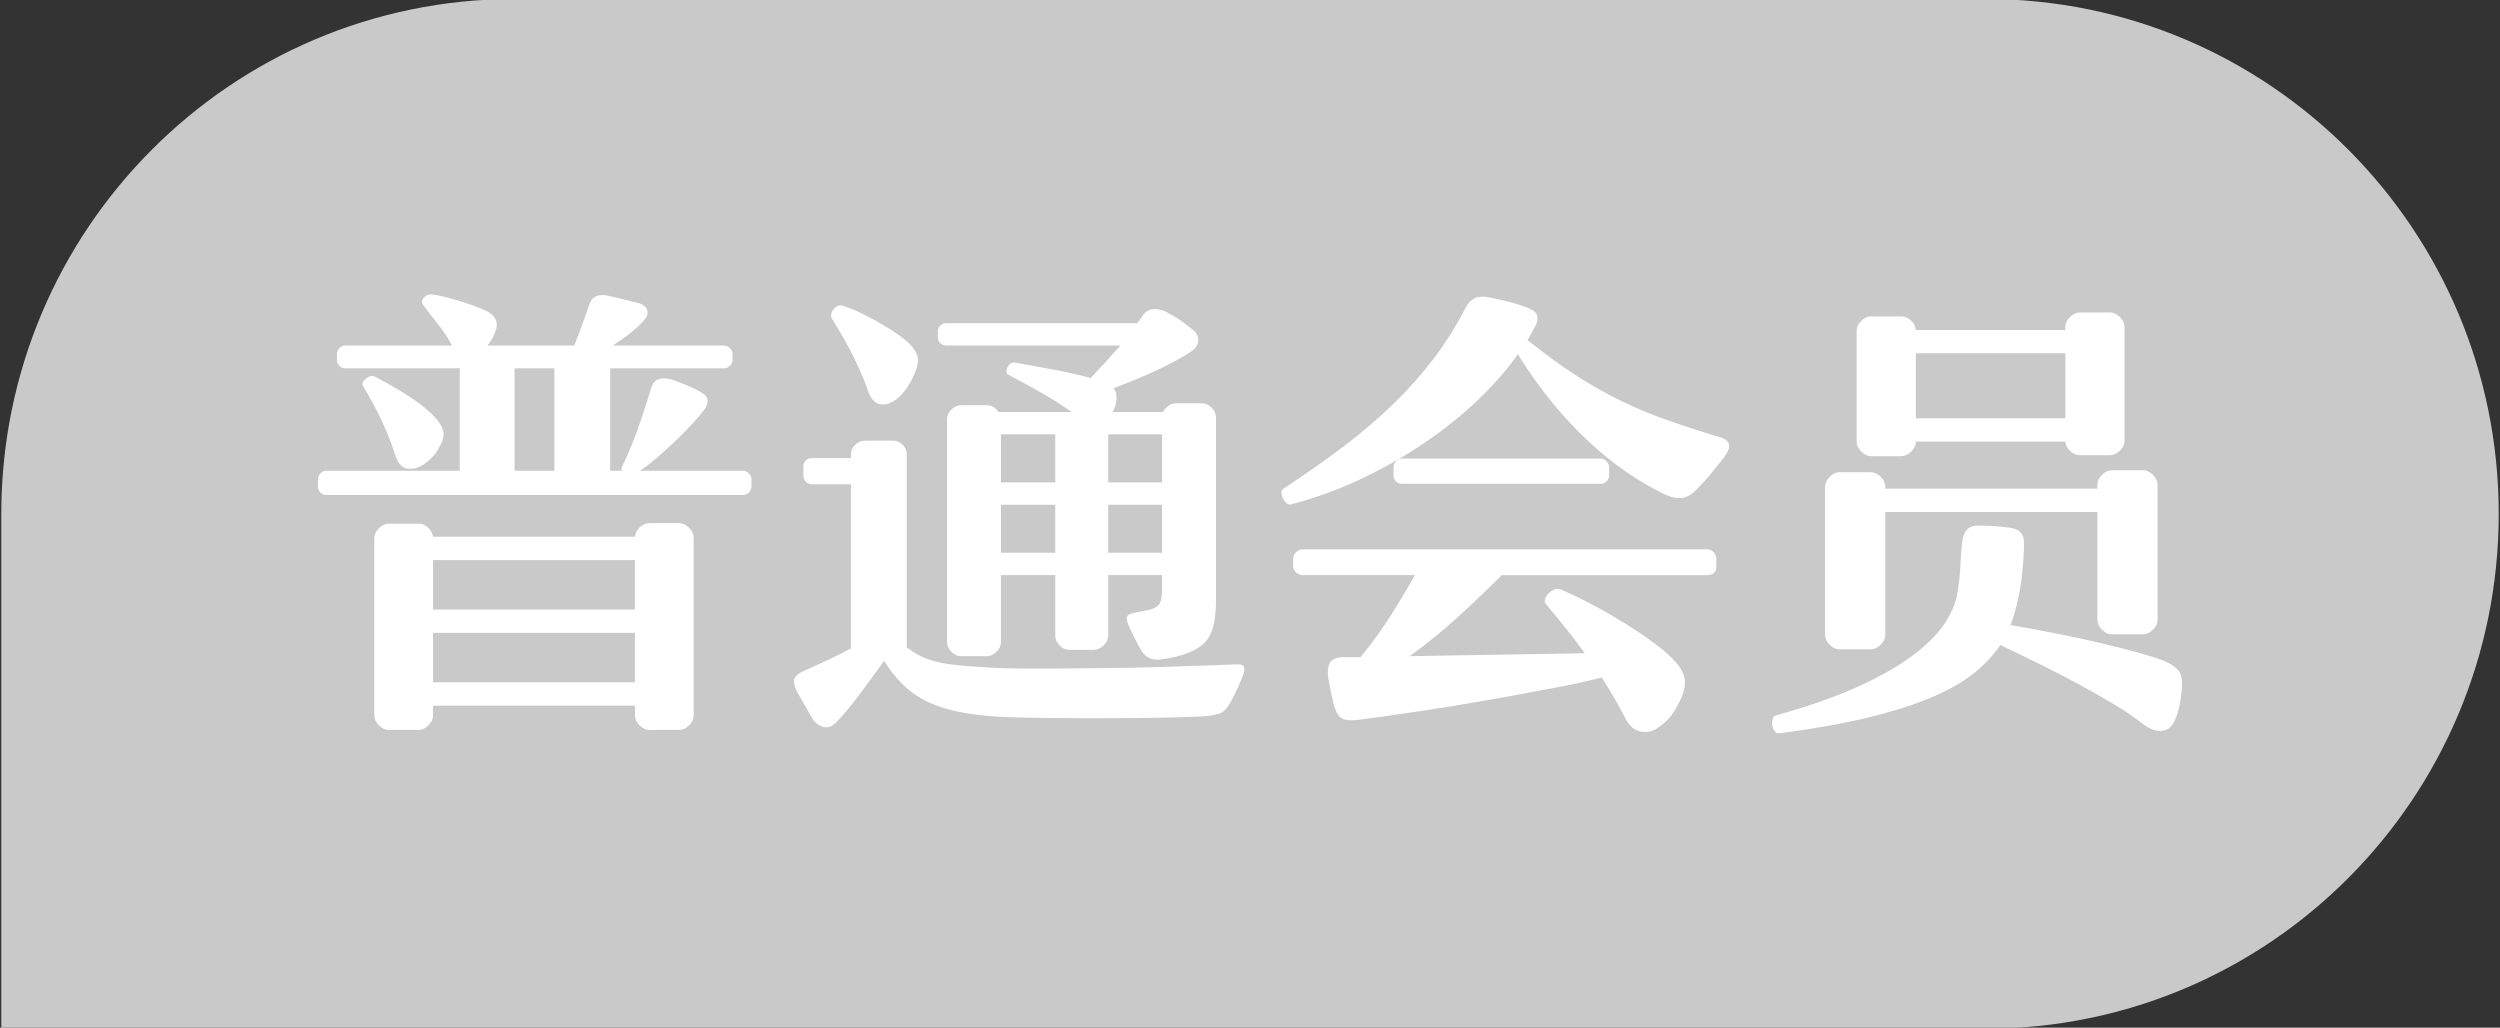 <?xml version="1.0" encoding="utf-8"?>
<!-- Generator: Adobe Illustrator 16.0.0, SVG Export Plug-In . SVG Version: 6.00 Build 0)  -->
<!DOCTYPE svg PUBLIC "-//W3C//DTD SVG 1.1//EN" "http://www.w3.org/Graphics/SVG/1.1/DTD/svg11.dtd">
<svg version="1.1" id="图层_1" xmlns="http://www.w3.org/2000/svg" xmlns:xlink="http://www.w3.org/1999/xlink" x="0px" y="0px"
	 width="486.523px" height="200px" viewBox="0 0 486.523 200" enable-background="new 0 0 486.523 200" xml:space="preserve">
<rect x="0" y="0" width="486.523" height="200" fill="#333333" stroke="none"/>
<g id="_x30__1_">
	<g>
		<path fill="#C9C9C9" d="M386.404-0.196H100.118C44.972-0.167,0.278,44.672,0.249,99.996v100.199h386.155
			c55.164,0,99.87-44.859,99.87-100.199C486.274,44.664,441.568-0.196,386.404-0.196z"/>
	</g>
</g>
<g>
	<g>
		<path fill="#FFFFFF" d="M76.903,88.493c0.505,1.638,1.292,2.535,2.363,2.691c1.071,0.158,2.14-0.109,3.212-0.802
			c1.323-0.945,2.296-2.015,2.926-3.211c0.692-1.135,0.992-2.125,0.897-2.977c-0.092-0.849-0.612-1.81-1.558-2.88
			c-2.078-2.329-6.014-5.007-11.807-8.031c-0.505-0.25-1.07-0.124-1.701,0.379c-0.63,0.504-0.817,1.007-0.563,1.511
			c1.445,2.395,2.675,4.676,3.682,6.848C75.361,84.194,76.212,86.351,76.903,88.493z M144.632,91.609h-20.12
			c1.005-0.629,2.109-1.464,3.306-2.503c1.194-1.04,2.393-2.125,3.589-3.26c1.197-1.133,2.298-2.25,3.306-3.353
			c1.007-1.1,1.796-2.031,2.362-2.786c1.007-1.447,0.817-2.549-0.566-3.306c-0.819-0.503-1.762-0.976-2.834-1.417
			c-1.071-0.44-2.08-0.818-3.023-1.134c-2.079-0.568-3.37-0.063-3.875,1.512c-0.502,1.7-1.225,3.952-2.17,6.753
			c-0.945,2.803-2.143,5.747-3.589,8.832c-0.129,0.252-0.095,0.471,0.095,0.661h-2.363v-19.93h22.198
			c0.379,0,0.74-0.157,1.086-0.473c0.347-0.314,0.521-0.692,0.521-1.133v-1.227c0-0.379-0.174-0.741-0.521-1.087
			c-0.346-0.346-0.707-0.52-1.086-0.52h-21.724c1.133-0.691,2.234-1.465,3.306-2.314c1.07-0.851,1.982-1.685,2.739-2.503
			c0.627-0.692,0.863-1.353,0.709-1.983c-0.159-0.63-0.68-1.102-1.561-1.417c-0.694-0.189-1.699-0.441-3.021-0.756
			s-2.396-0.566-3.212-0.755c-1.953-0.314-3.116,0.283-3.496,1.794c-0.251,0.693-0.646,1.795-1.181,3.306
			c-0.536,1.512-1.12,3.055-1.748,4.629H94.85c0.631-0.691,1.136-1.574,1.512-2.644c0.692-1.638,0.251-2.929-1.322-3.874
			c-0.566-0.314-1.307-0.644-2.219-0.991c-0.912-0.346-1.875-0.677-2.88-0.993c-1.01-0.314-2.001-0.597-2.978-0.85
			c-0.976-0.251-1.84-0.439-2.598-0.567c-0.754-0.124-1.369,0.064-1.84,0.567c-0.472,0.504-0.52,1.008-0.144,1.51
			c0.945,1.261,1.922,2.521,2.931,3.78c1.004,1.259,1.887,2.613,2.644,4.061h-20.78c-0.443,0-0.82,0.174-1.135,0.52
			c-0.315,0.346-0.472,0.708-0.472,1.087v1.227c0,0.441,0.157,0.818,0.472,1.133c0.315,0.316,0.691,0.473,1.135,0.473h22.292v19.931
			H63.492c-0.44,0-0.82,0.174-1.132,0.519c-0.318,0.348-0.474,0.708-0.474,1.087v1.512c0,0.441,0.156,0.818,0.474,1.134
			c0.313,0.315,0.692,0.472,1.132,0.472h81.14c0.379,0,0.738-0.157,1.086-0.472c0.343-0.315,0.518-0.692,0.518-1.134v-1.512
			c0-0.378-0.174-0.739-0.518-1.087C145.37,91.783,145.011,91.609,144.632,91.609z M107.888,91.609h-7.746V71.678h7.746V91.609z
			 M132.164,101.811h-5.763c-0.695,0-1.322,0.269-1.889,0.804c-0.568,0.534-0.881,1.149-0.945,1.842H84.273
			c-0.128-0.692-0.459-1.29-0.992-1.795c-0.535-0.503-1.15-0.757-1.842-0.757h-5.763c-0.694,0-1.337,0.301-1.935,0.897
			c-0.6,0.599-0.897,1.244-0.897,1.938v34.479c0,0.69,0.297,1.335,0.897,1.935c0.597,0.599,1.24,0.897,1.935,0.897h5.763
			c0.692,0,1.337-0.3,1.937-0.897c0.597-0.6,0.897-1.243,0.897-1.935v-1.891h39.294v1.891c0,0.69,0.3,1.335,0.899,1.935
			c0.595,0.599,1.24,0.897,1.935,0.897h5.763c0.692,0,1.337-0.3,1.937-0.897c0.597-0.6,0.897-1.243,0.897-1.935v-34.573
			c0-0.69-0.3-1.338-0.897-1.936C133.501,102.109,132.855,101.811,132.164,101.811z M123.567,132.791H84.273v-9.633h39.294V132.791z
			 M123.567,118.623H84.273v-9.634h39.294V118.623z M184.115,67.239h33.911c-1.638,1.888-3.56,4-5.761,6.329
			c-2.017-0.566-4.364-1.102-7.039-1.606c-2.677-0.502-5.273-0.975-7.792-1.417c-0.441-0.061-0.851,0.159-1.229,0.662
			c-0.188,0.316-0.299,0.646-0.33,0.993c-0.033,0.347,0.077,0.583,0.33,0.708c2.646,1.386,4.943,2.645,6.896,3.778
			c1.95,1.134,3.777,2.3,5.478,3.496h-14.265c-0.566-0.882-1.322-1.324-2.265-1.324h-5.007c-0.695,0-1.322,0.285-1.889,0.851
			c-0.568,0.566-0.85,1.197-0.85,1.89v43.356c0,0.691,0.282,1.32,0.85,1.889c0.567,0.566,1.194,0.852,1.889,0.852h5.007
			c0.691,0,1.322-0.284,1.888-0.852c0.567-0.566,0.85-1.197,0.85-1.889v-13.036h10.579v11.808c0,0.694,0.284,1.322,0.85,1.891
			c0.567,0.566,1.197,0.851,1.892,0.851h4.723c0.692,0,1.337-0.284,1.934-0.851c0.6-0.567,0.9-1.195,0.9-1.891v-11.808h10.484v2.929
			c0,1.448-0.238,2.426-0.709,2.928c-0.472,0.504-1.276,0.851-2.409,1.041l-2.454,0.472c-0.695,0.126-1.105,0.362-1.23,0.707
			c-0.125,0.349-0.061,0.837,0.19,1.465c0.25,0.63,0.66,1.515,1.227,2.644c0.569,1.136,1.007,1.955,1.322,2.457
			c0.882,1.387,2.078,1.983,3.59,1.795c1.136-0.125,2.203-0.313,3.213-0.564c1.005-0.251,1.888-0.536,2.645-0.854
			c2.078-0.879,3.446-2.105,4.108-3.683c0.661-1.573,0.991-3.685,0.991-6.328V81.219c0-0.692-0.281-1.322-0.848-1.89
			c-0.569-0.566-1.197-0.849-1.892-0.849h-5.004c-0.504,0-0.991,0.157-1.465,0.471c-0.471,0.317-0.836,0.726-1.086,1.229h-9.824
			c0.251-0.441,0.441-0.882,0.569-1.324c0.376-1.51,0.249-2.612-0.379-3.305c2.895-1.07,5.668-2.219,8.312-3.448
			c2.645-1.229,4.879-2.439,6.708-3.637c0.88-0.567,1.369-1.243,1.463-2.031c0.094-0.787-0.205-1.495-0.896-2.125
			c-1.072-0.88-1.954-1.558-2.645-2.031c-0.695-0.472-1.576-0.992-2.647-1.558c-0.692-0.377-1.496-0.567-2.409-0.567
			c-0.912,0-1.686,0.473-2.313,1.417l-0.943,1.322h-37.218c-0.441,0-0.82,0.159-1.133,0.473c-0.317,0.317-0.474,0.661-0.474,1.039
			v1.229c0,0.441,0.157,0.818,0.474,1.134C183.295,67.082,183.674,67.239,184.115,67.239z M205.368,107.572h-10.579v-9.351h10.579
			V107.572z M205.368,93.876h-10.579v-9.352h10.579V93.876z M226.15,107.572h-10.484v-9.351h10.484V107.572z M226.15,84.524v9.352
			h-10.484v-9.352H226.15z M240.413,129.297c-1.637,0.064-3.746,0.143-6.329,0.236s-5.417,0.188-8.502,0.283
			c-3.085,0.094-6.28,0.158-9.586,0.188c-3.308,0.034-6.487,0.063-9.542,0.095c-3.054,0.032-5.855,0.032-8.408,0
			c-2.549-0.029-4.612-0.11-6.185-0.235c-2.206-0.126-4.079-0.269-5.622-0.427c-1.542-0.155-2.88-0.377-4.013-0.66
			c-1.135-0.283-2.142-0.646-3.023-1.086s-1.794-1.006-2.739-1.699V88.397c0-0.692-0.269-1.306-0.802-1.841
			c-0.536-0.536-1.151-0.803-1.843-0.803h-5.478c-0.694,0-1.322,0.267-1.888,0.803c-0.569,0.535-0.851,1.149-0.851,1.841v0.755
			h-7.556c-0.505,0-0.916,0.158-1.23,0.473c-0.315,0.315-0.472,0.724-0.472,1.228v1.606c0,0.503,0.156,0.929,0.472,1.274
			c0.314,0.348,0.725,0.519,1.23,0.519h7.556v31.928c-1.261,0.693-2.662,1.402-4.205,2.125c-1.543,0.727-3.29,1.527-5.243,2.409
			c-1.637,0.692-2.047,1.856-1.228,3.494c0.062,0.188,0.251,0.551,0.566,1.086c0.314,0.534,0.661,1.134,1.041,1.795
			c0.376,0.662,0.722,1.276,1.038,1.843c0.315,0.565,0.536,0.944,0.661,1.133c0.691,0.881,1.465,1.369,2.316,1.465
			c0.849,0.094,1.653-0.299,2.409-1.18c1.321-1.388,2.769-3.136,4.343-5.244c1.573-2.105,3.149-4.267,4.723-6.471
			c1.135,1.7,2.298,3.165,3.494,4.395c1.197,1.227,2.583,2.266,4.156,3.115c1.574,0.852,3.37,1.527,5.386,2.032
			c2.014,0.503,4.343,0.882,6.99,1.132c1.194,0.127,2.88,0.221,5.053,0.284s4.628,0.109,7.367,0.142
			c2.739,0.031,5.588,0.048,8.548,0.048s5.812-0.017,8.551-0.048c2.739-0.031,5.243-0.078,7.508-0.142
			c2.268-0.063,4.031-0.128,5.291-0.188c1.259-0.127,2.25-0.315,2.975-0.566c0.723-0.253,1.338-0.82,1.842-1.699
			c0.566-0.943,1.099-1.97,1.604-3.07c0.505-1.102,0.912-2.094,1.23-2.977c0.187-0.564,0.203-1.021,0.046-1.369
			C241.909,129.376,241.358,129.234,240.413,129.297z M166.027,69.27c1.038,2.11,1.935,4.172,2.69,6.187
			c0.566,1.953,1.432,3.024,2.599,3.212c1.163,0.188,2.344-0.251,3.542-1.322c0.693-0.629,1.291-1.338,1.795-2.125
			c0.502-0.787,0.882-1.465,1.133-2.031c0.63-1.384,0.912-2.487,0.851-3.306c-0.064-0.817-0.505-1.701-1.322-2.645
			c-0.505-0.566-1.261-1.212-2.268-1.937c-1.007-0.723-2.125-1.448-3.354-2.172c-1.227-0.724-2.519-1.417-3.872-2.078
			c-1.355-0.662-2.629-1.182-3.825-1.56c-0.63-0.188-1.212,0.034-1.748,0.662c-0.535,0.63-0.646,1.26-0.33,1.89
			C163.619,64.752,164.987,67.16,166.027,69.27z M332.227,106.911h-78.685c-0.504,0-0.944,0.188-1.321,0.565
			c-0.378,0.379-0.566,0.819-0.566,1.322v1.322c0,0.505,0.188,0.93,0.566,1.275c0.377,0.347,0.817,0.52,1.321,0.52h21.819
			c-1.26,2.268-2.771,4.802-4.533,7.604c-1.764,2.805-3.777,5.59-6.045,8.36h-3.023c-1.447,0-2.394,0.315-2.834,0.945
			c-0.441,0.629-0.6,1.604-0.471,2.928c0.502,2.771,0.911,4.688,1.227,5.763c0.379,1.256,0.912,2.045,1.605,2.36
			c0.691,0.313,1.764,0.377,3.212,0.188c3.399-0.441,7.319-0.99,11.761-1.653c4.438-0.66,8.879-1.386,13.319-2.171
			c4.438-0.788,8.643-1.559,12.608-2.315c3.967-0.756,7.146-1.448,9.54-2.077c1.007,1.572,1.872,3.006,2.599,4.297
			c0.722,1.291,1.338,2.408,1.842,3.354c0.817,1.702,1.874,2.662,3.166,2.883c1.288,0.219,2.469-0.081,3.541-0.898
			c0.944-0.693,1.716-1.416,2.312-2.172c0.602-0.756,1.214-1.793,1.845-3.115c0.756-1.639,1.021-3.024,0.805-4.157
			c-0.224-1.134-0.866-2.269-1.938-3.401c-0.82-0.943-2.048-2.031-3.687-3.259c-1.637-1.228-3.479-2.487-5.522-3.778
			c-2.049-1.287-4.221-2.55-6.521-3.776c-2.297-1.228-4.485-2.283-6.563-3.165c-0.376-0.125-0.771-0.094-1.182,0.095
			c-0.41,0.188-0.771,0.44-1.087,0.755c-0.314,0.317-0.534,0.68-0.66,1.088c-0.126,0.409-0.063,0.739,0.189,0.99
			c2.896,3.4,5.414,6.581,7.556,9.541l-34.1,0.566c3.336-2.395,6.5-4.961,9.492-7.699c2.991-2.738,5.811-5.43,8.455-8.075h39.956
			c1.194,0,1.795-0.599,1.795-1.795V108.8c0-0.503-0.176-0.944-0.519-1.321C333.154,107.1,332.729,106.911,332.227,106.911z
			 M311.541,94.158c0.376,0,0.738-0.156,1.087-0.471c0.343-0.315,0.519-0.692,0.519-1.134v-1.7c0-0.378-0.176-0.739-0.519-1.087
			c-0.349-0.346-0.711-0.519-1.087-0.519h-38.73c-0.439,0-0.816,0.173-1.131,0.519c-0.316,0.348-0.474,0.708-0.474,1.087v1.7
			c0,0.441,0.155,0.818,0.474,1.134c0.313,0.315,0.69,0.471,1.131,0.471H311.541z M335.061,85.186
			c-3.778-1.132-7.243-2.25-10.391-3.353c-3.147-1.101-6.188-2.361-9.116-3.778c-2.926-1.417-5.854-3.07-8.782-4.959
			c-2.931-1.89-6.095-4.187-9.496-6.896l1.514-2.739c0.376-0.692,0.501-1.338,0.376-1.936c-0.125-0.599-0.63-1.086-1.509-1.465
			c-1.387-0.568-2.708-1.007-3.969-1.323c-1.262-0.314-2.521-0.597-3.777-0.85c-1.322-0.251-2.332-0.188-3.023,0.188
			c-0.695,0.378-1.261,1.009-1.697,1.89c-1.832,3.527-3.875,6.787-6.144,9.777c-2.266,2.991-4.833,5.888-7.696,8.69
			c-2.869,2.802-6.078,5.558-9.636,8.265c-3.56,2.708-7.544,5.511-11.946,8.407c-0.254,0.188-0.381,0.457-0.381,0.802
			c0,0.346,0.096,0.709,0.285,1.085c0.186,0.378,0.426,0.695,0.706,0.946c0.285,0.252,0.615,0.315,0.993,0.188
			c4.785-1.26,9.382-2.943,13.79-5.054c4.405-2.109,8.502-4.454,12.28-7.037c3.776-2.581,7.191-5.336,10.246-8.264
			c3.056-2.929,5.623-5.872,7.701-8.832c2.268,3.652,4.611,6.927,7.035,9.824c2.424,2.896,4.849,5.447,7.274,7.651
			c2.425,2.205,4.784,4.078,7.085,5.621c2.296,1.542,4.453,2.818,6.47,3.825c1.448,0.756,2.69,1.119,3.73,1.086
			c1.036-0.032,2.094-0.582,3.166-1.653c1.066-1.07,2.059-2.172,2.975-3.306c0.911-1.133,1.747-2.172,2.504-3.117
			c0.69-1.007,0.976-1.794,0.851-2.362C336.35,85.941,335.878,85.502,335.061,85.186z M364.152,88.775h5.854
			c0.695,0,1.338-0.298,1.938-0.896c0.597-0.599,0.896-1.244,0.896-1.938h29.094c0.063,0.694,0.381,1.308,0.945,1.843
			c0.565,0.535,1.197,0.801,1.889,0.801h5.857c0.691,0,1.337-0.296,1.938-0.896c0.597-0.597,0.896-1.243,0.896-1.936V63.648
			c0-0.692-0.3-1.337-0.896-1.936c-0.602-0.598-1.246-0.898-1.938-0.898h-5.857c-0.69,0-1.338,0.3-1.935,0.898
			c-0.6,0.598-0.899,1.244-0.899,1.936v0.568h-29.094c-0.062-0.693-0.377-1.307-0.94-1.842c-0.567-0.535-1.197-0.804-1.894-0.804
			h-5.854c-0.693,0-1.34,0.3-1.938,0.898c-0.6,0.598-0.896,1.244-0.896,1.936V85.94c0,0.694,0.298,1.339,0.896,1.938
			C362.813,88.477,363.459,88.775,364.152,88.775z M372.842,68.75h29.094v12.657h-29.094V68.75z M424.133,130.761
			c-0.505-0.784-1.542-1.524-3.115-2.22c-1.196-0.439-2.867-0.958-5.008-1.559c-2.142-0.598-4.551-1.213-7.226-1.842
			c-2.678-0.63-5.525-1.242-8.548-1.841c-3.023-0.6-6.015-1.151-8.975-1.655c0.251-0.627,0.473-1.273,0.662-1.937
			c0.188-0.66,0.376-1.337,0.565-2.03c0.503-2.141,0.852-4.123,1.04-5.949c0.188-1.826,0.313-3.651,0.377-5.479
			c0.063-1.134-0.142-1.983-0.615-2.551c-0.472-0.566-1.272-0.912-2.408-1.039c-1.07-0.125-2.048-0.22-2.926-0.282
			c-0.884-0.063-1.923-0.095-3.118-0.095c-1.828,0-2.834,1.196-3.023,3.589c-0.126,1.26-0.235,2.787-0.331,4.58
			c-0.093,1.796-0.3,3.544-0.611,5.242c-0.379,2.018-1.291,4.047-2.74,6.095c-1.449,2.046-3.558,4.078-6.328,6.092
			c-2.771,2.017-6.299,3.984-10.58,5.904c-4.281,1.919-9.478,3.731-15.587,5.432c-0.377,0.125-0.612,0.407-0.707,0.849
			c-0.096,0.441-0.079,0.912,0.048,1.416c0.25,0.884,0.693,1.291,1.322,1.229c6.738-0.883,12.547-1.923,17.429-3.117
			c4.878-1.196,9.003-2.521,12.374-3.969c3.368-1.448,6.092-3.022,8.171-4.722c2.077-1.7,3.746-3.495,5.006-5.385
			c2.646,1.26,5.305,2.551,7.98,3.873c2.678,1.322,5.227,2.646,7.652,3.969c2.421,1.322,4.658,2.595,6.705,3.824
			c2.045,1.228,3.73,2.375,5.054,3.447c1.512,1.195,2.864,1.73,4.062,1.605c1.196-0.127,2.079-0.913,2.646-2.361
			c0.313-0.756,0.566-1.574,0.753-2.455c0.189-0.884,0.315-1.734,0.379-2.551C424.764,132.919,424.638,131.549,424.133,130.761z
			 M358.014,126.369h6.045c0.692,0,1.339-0.299,1.938-0.896c0.597-0.599,0.896-1.244,0.896-1.938V99.639h41.277v20.968
			c0,0.693,0.3,1.338,0.898,1.937c0.599,0.601,1.242,0.897,1.936,0.897h6.047c0.691,0,1.338-0.299,1.936-0.897
			c0.601-0.599,0.898-1.242,0.898-1.937V94.348c0-0.691-0.299-1.337-0.898-1.937c-0.598-0.597-1.243-0.897-1.936-0.897h-6.047
			c-0.691,0-1.337,0.3-1.936,0.897c-0.6,0.6-0.898,1.246-0.898,1.937v0.756h-41.277v-0.378c0-0.693-0.3-1.337-0.896-1.936
			c-0.6-0.598-1.245-0.898-1.938-0.898h-6.045c-0.692,0-1.34,0.3-1.937,0.898c-0.601,0.598-0.897,1.243-0.897,1.936v28.809
			c0,0.693,0.298,1.339,0.897,1.938C356.674,126.07,357.32,126.369,358.014,126.369z"/>
	</g>
</g>
</svg>
